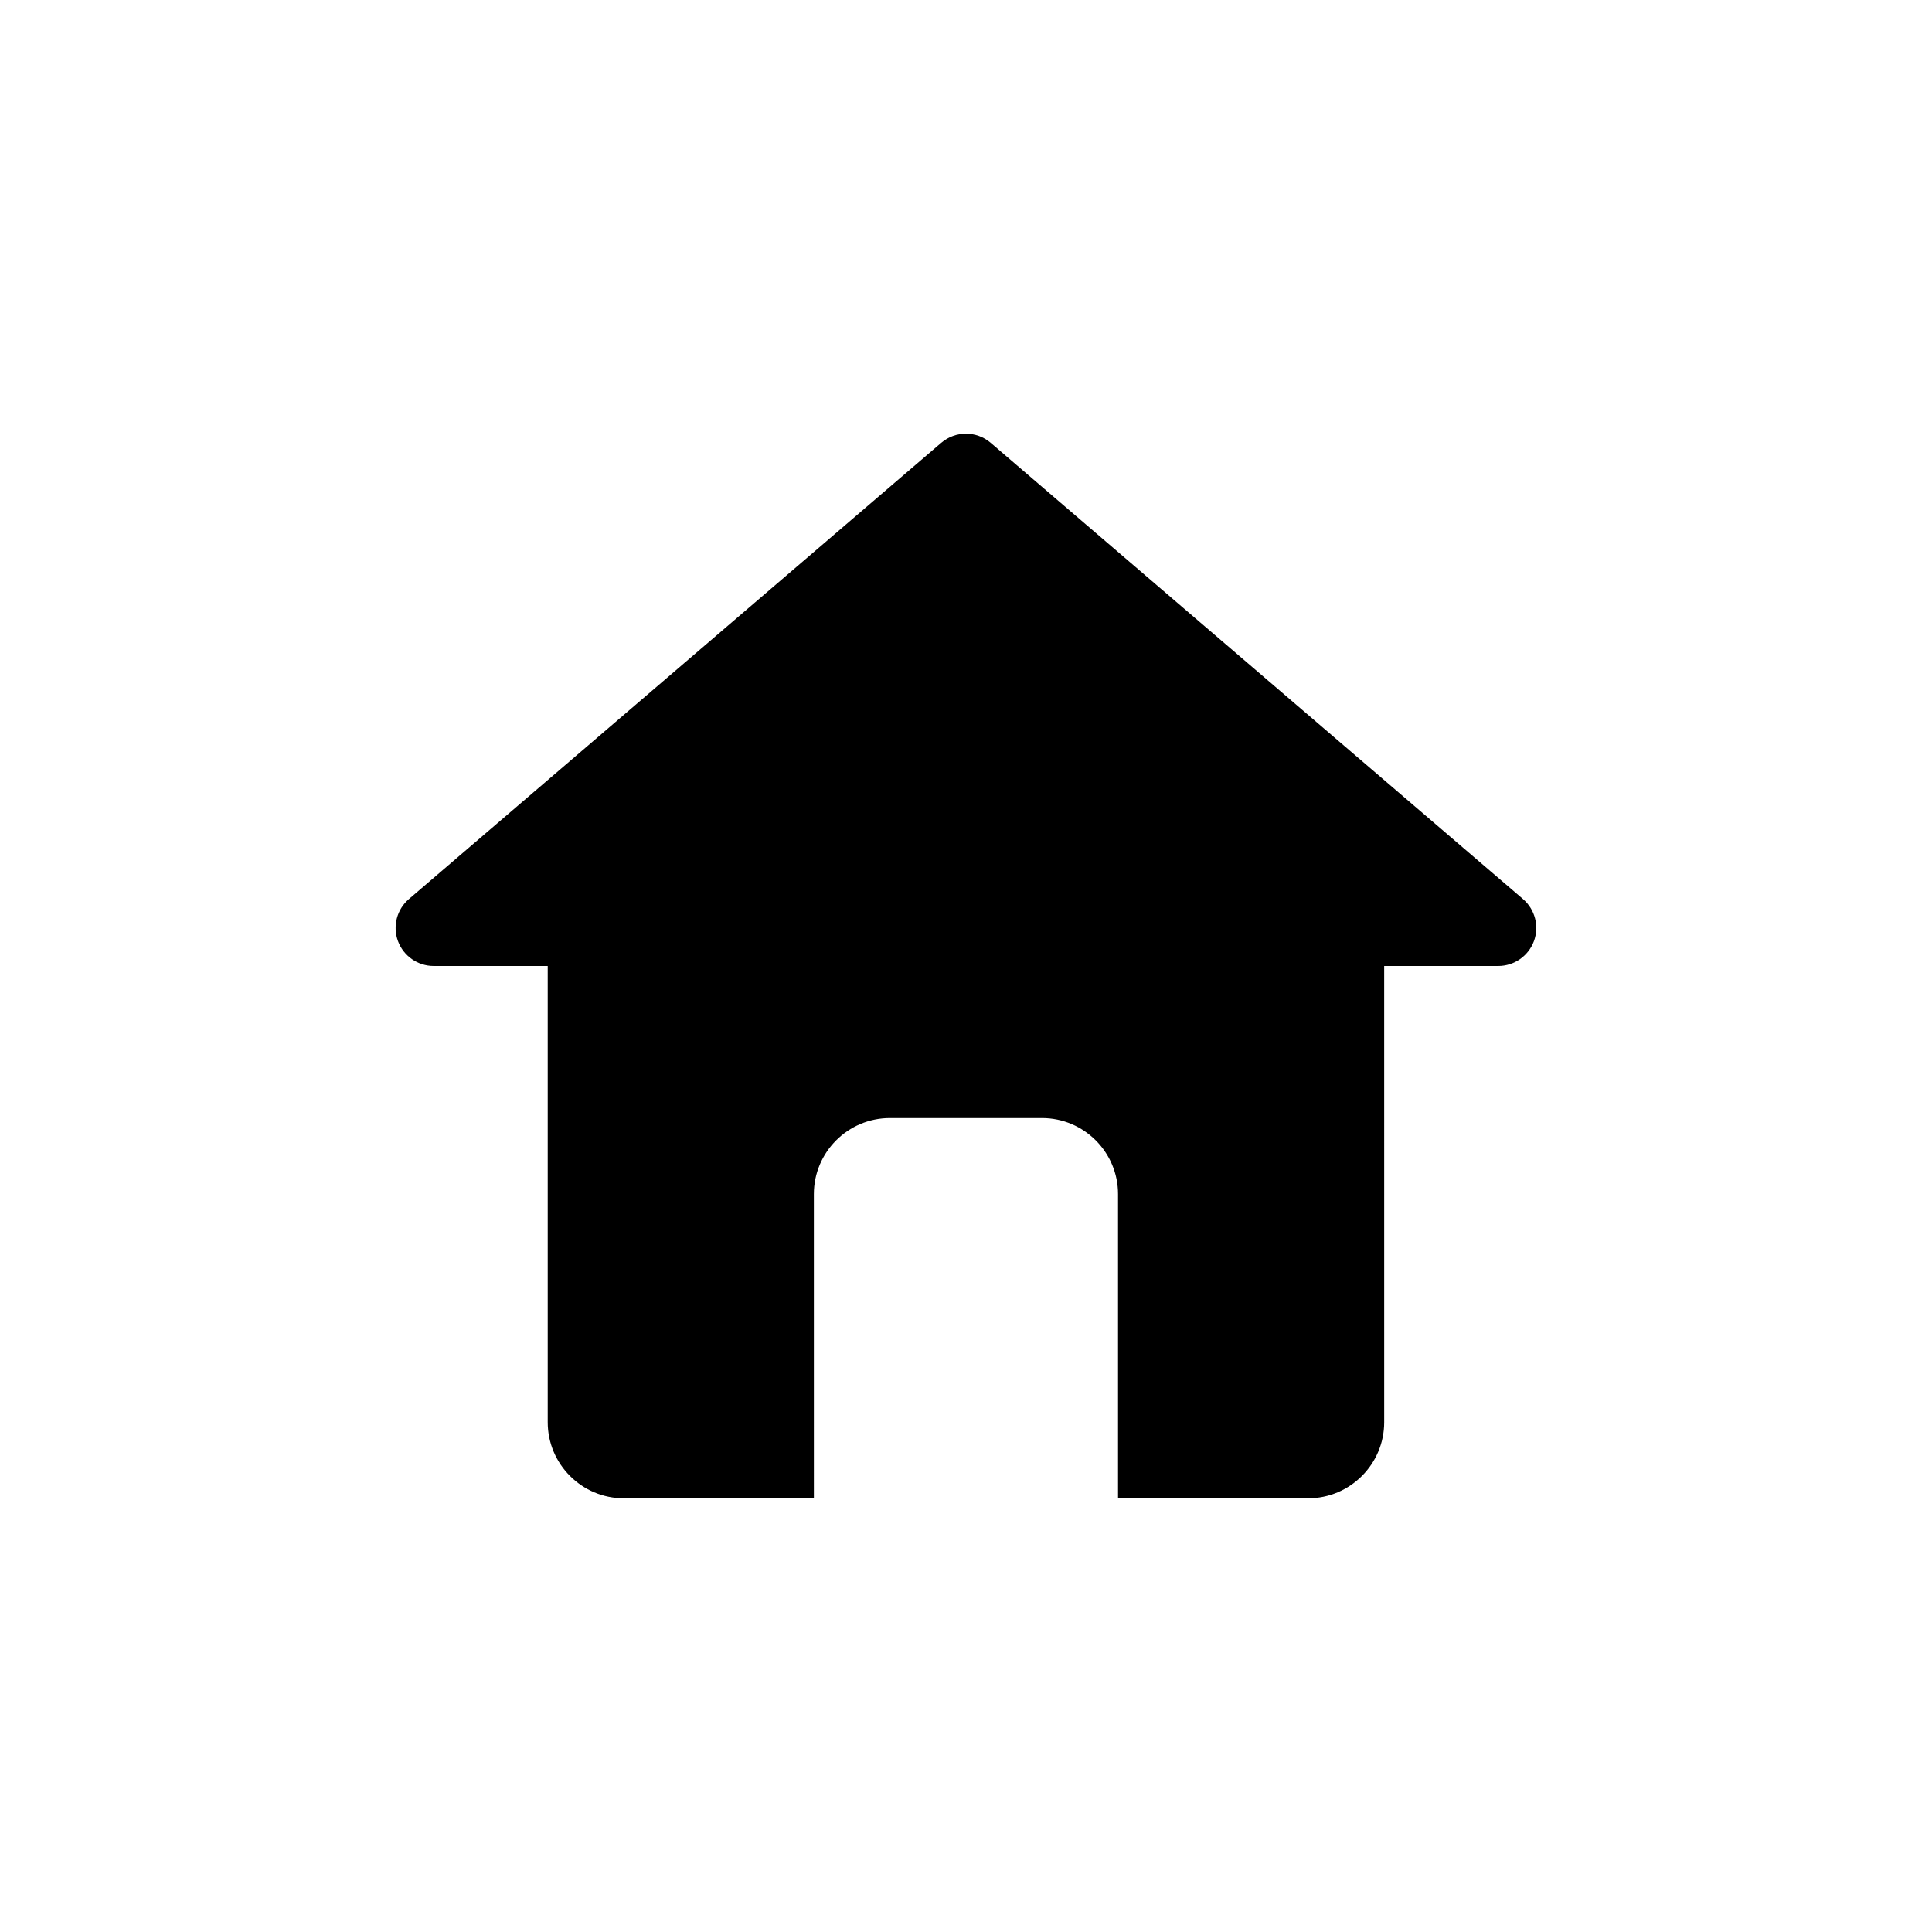 <?xml version="1.0" encoding="UTF-8"?>
<!-- Uploaded to: ICON Repo, www.svgrepo.com, Generator: ICON Repo Mixer Tools -->
<svg fill="#000000" width="800px" height="800px" version="1.1" viewBox="144 144 512 512" xmlns="http://www.w3.org/2000/svg">
 <path d="m547.62 382.27-141.07-120.91c-3.777-3.234-9.34-3.234-13.121 0l-141.07 120.91c-3.203 2.742-4.352 7.195-2.891 11.145 1.473 3.949 5.238 6.582 9.453 6.582h30.23v120.91c0 11.113 9.039 20.152 20.152 20.152h50.383l-0.004-80.609c0-11.113 9.039-20.152 20.152-20.152h40.305c11.113 0 20.152 9.039 20.152 20.152v80.609h50.383c11.113 0 20.152-9.039 20.152-20.152l-0.004-120.91h30.23c4.211 0 7.981-2.629 9.453-6.578 1.457-3.953 0.309-8.406-2.894-11.148z"/>
</svg>